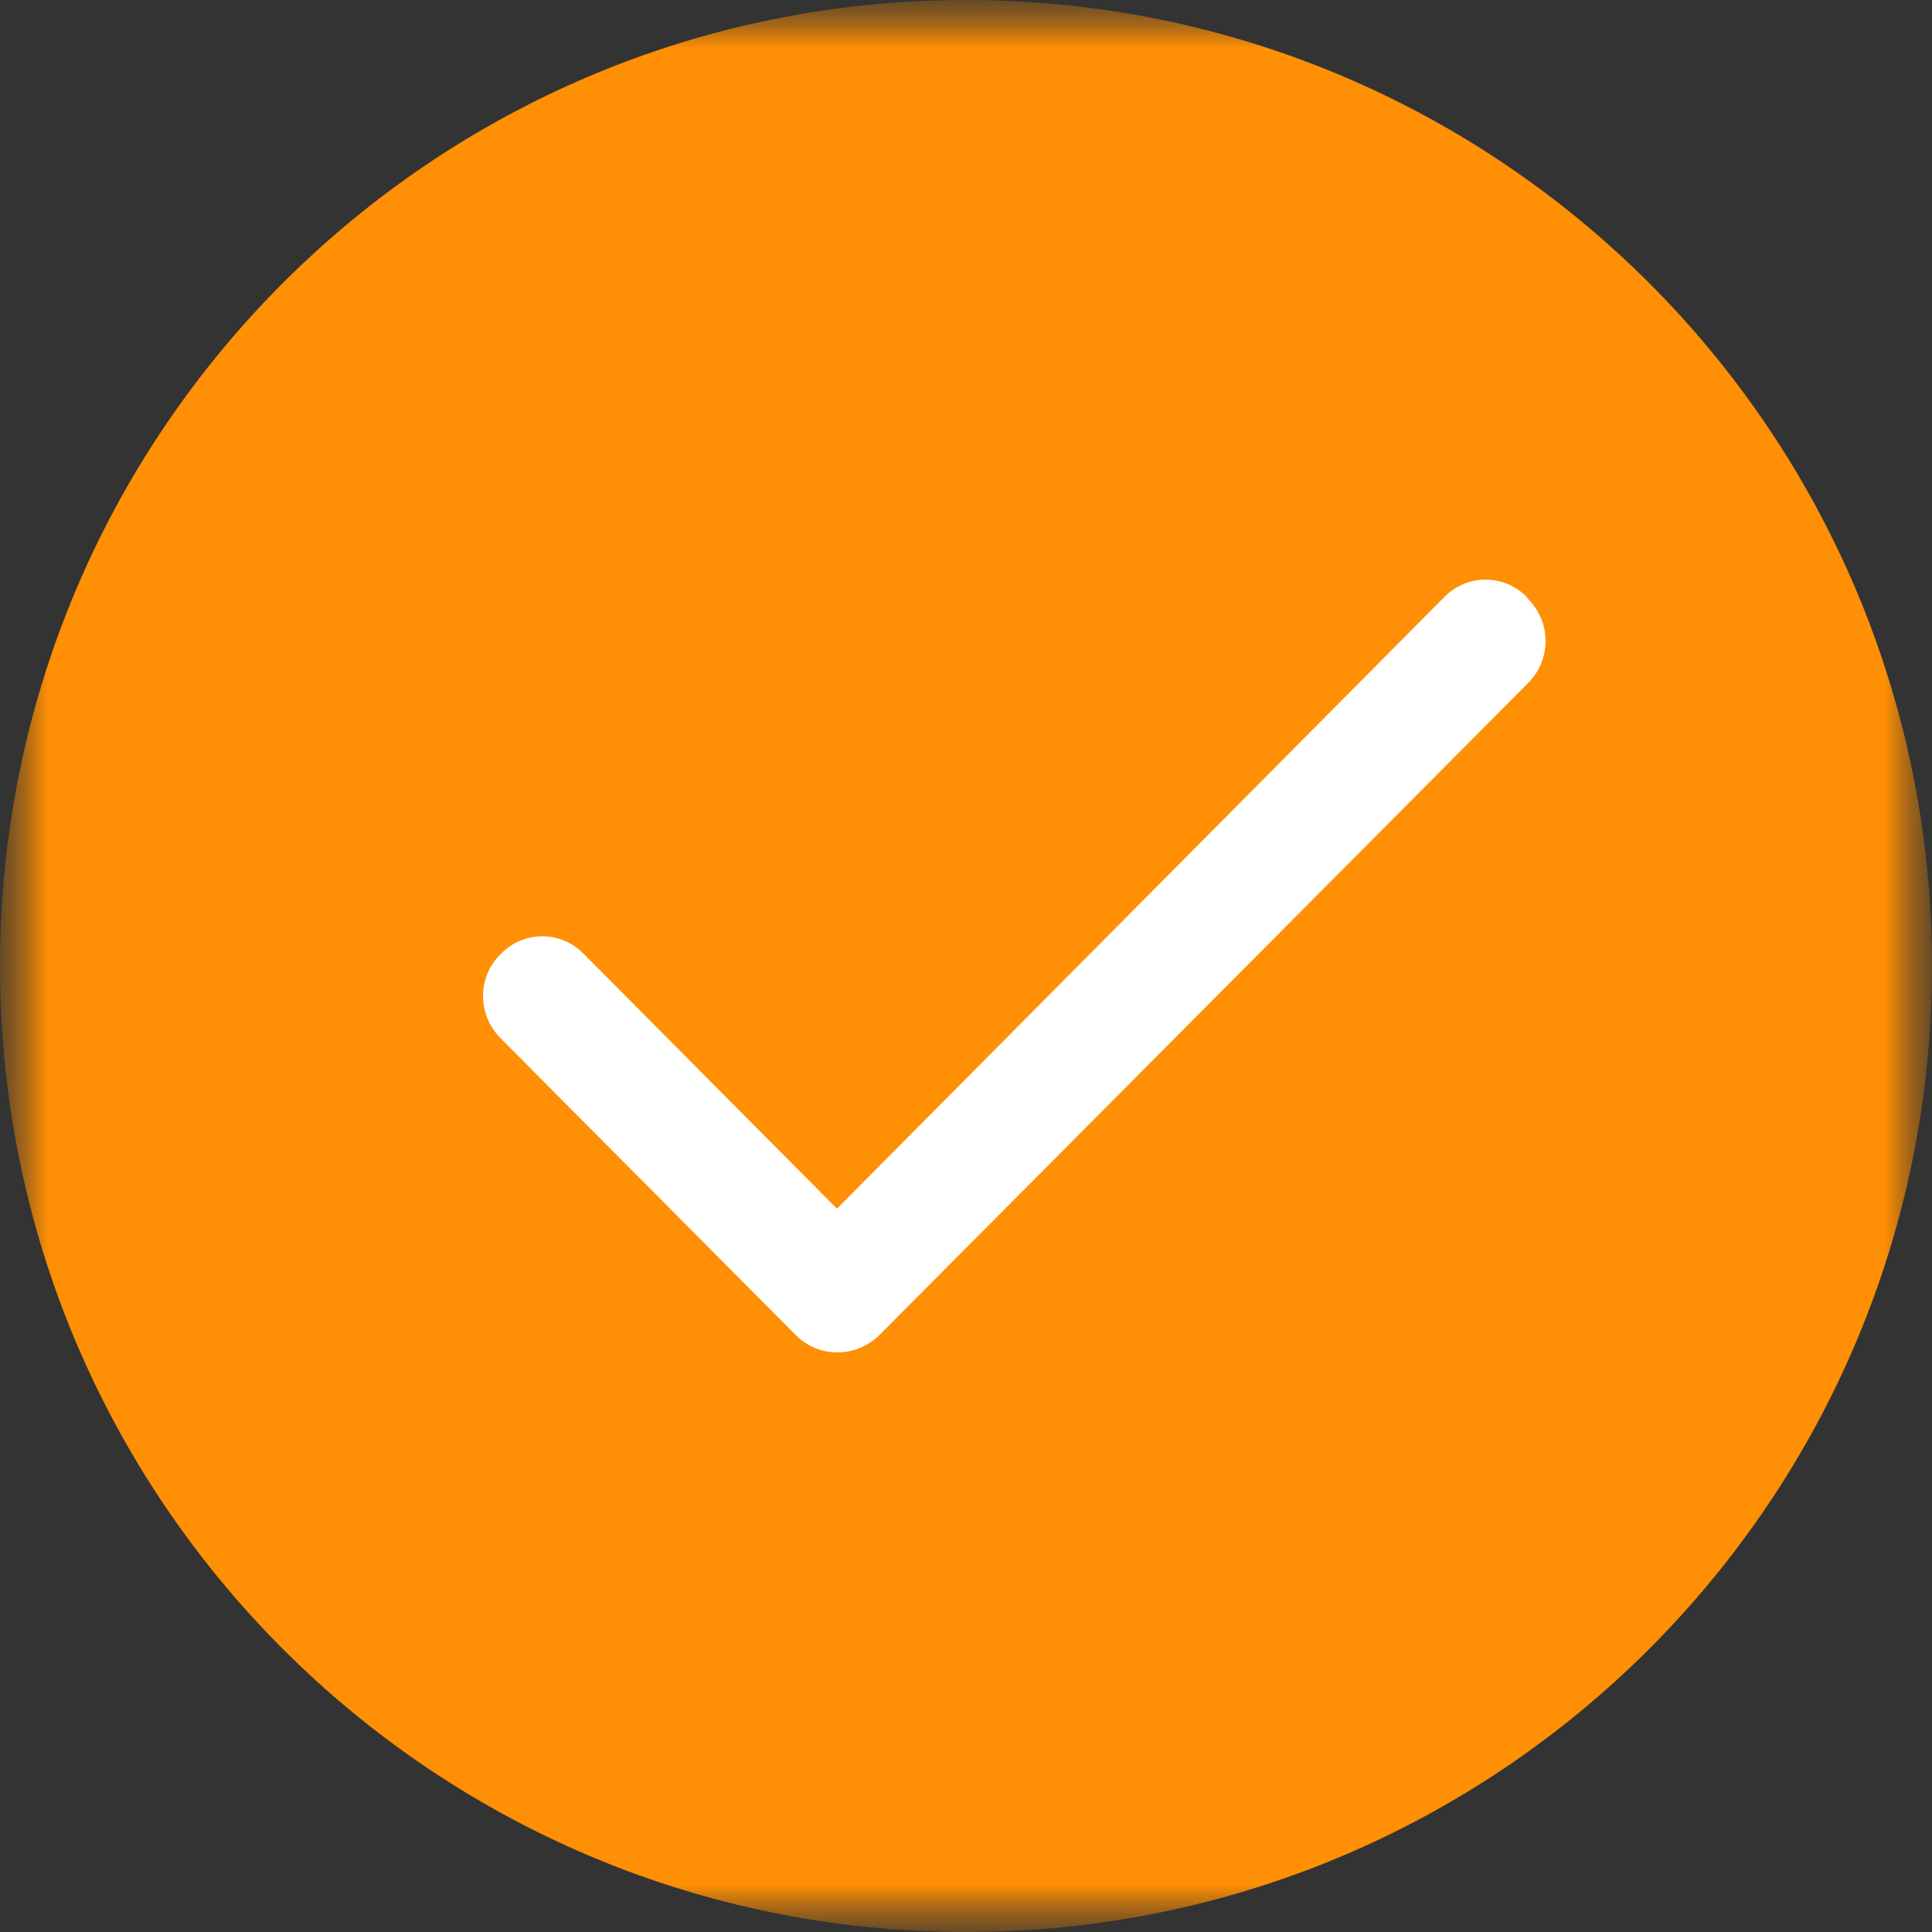 <svg width="20" height="20" viewBox="0 0 20 20" fill="none" xmlns="http://www.w3.org/2000/svg">
<rect x="0" y="0" width="20" height="20" fill="#333333" stroke="none"/>
<g clip-path="url(#clip0_5479_13)">
<mask id="mask0_5479_13" style="mask-type:luminance" maskUnits="userSpaceOnUse" x="0" y="0" width="20" height="20">
<path d="M20 0H0V20H20V0Z" fill="white"/>
</mask>
<g mask="url(#mask0_5479_13)">
<mask id="mask1_5479_13" style="mask-type:luminance" maskUnits="userSpaceOnUse" x="0" y="0" width="20" height="20">
<path d="M20 0H0V20H20V0Z" fill="white"/>
</mask>
<g mask="url(#mask1_5479_13)">
<path d="M10 20C15.523 20 20 15.523 20 10C20 4.477 15.523 0 10 0C4.477 0 0 4.477 0 10C0 15.523 4.477 20 10 20Z" fill="#FF8F04"/>
<path fill-rule="evenodd" clip-rule="evenodd" d="M15.821 6.203C16.059 6.442 16.059 6.829 15.821 7.069L9.104 13.82C8.86 14.06 8.475 14.06 8.237 13.82L5.183 10.749C4.939 10.503 4.939 10.116 5.183 9.876C5.421 9.631 5.806 9.631 6.044 9.876L8.664 12.512L14.948 6.184C15.186 5.939 15.571 5.939 15.809 6.184L15.821 6.203Z" fill="white"/>
</g>
</g>
</g>
<defs>
<clipPath id="clip0_5479_13">
<rect width="20" height="20" fill="white"/>
</clipPath>
</defs>
</svg>
